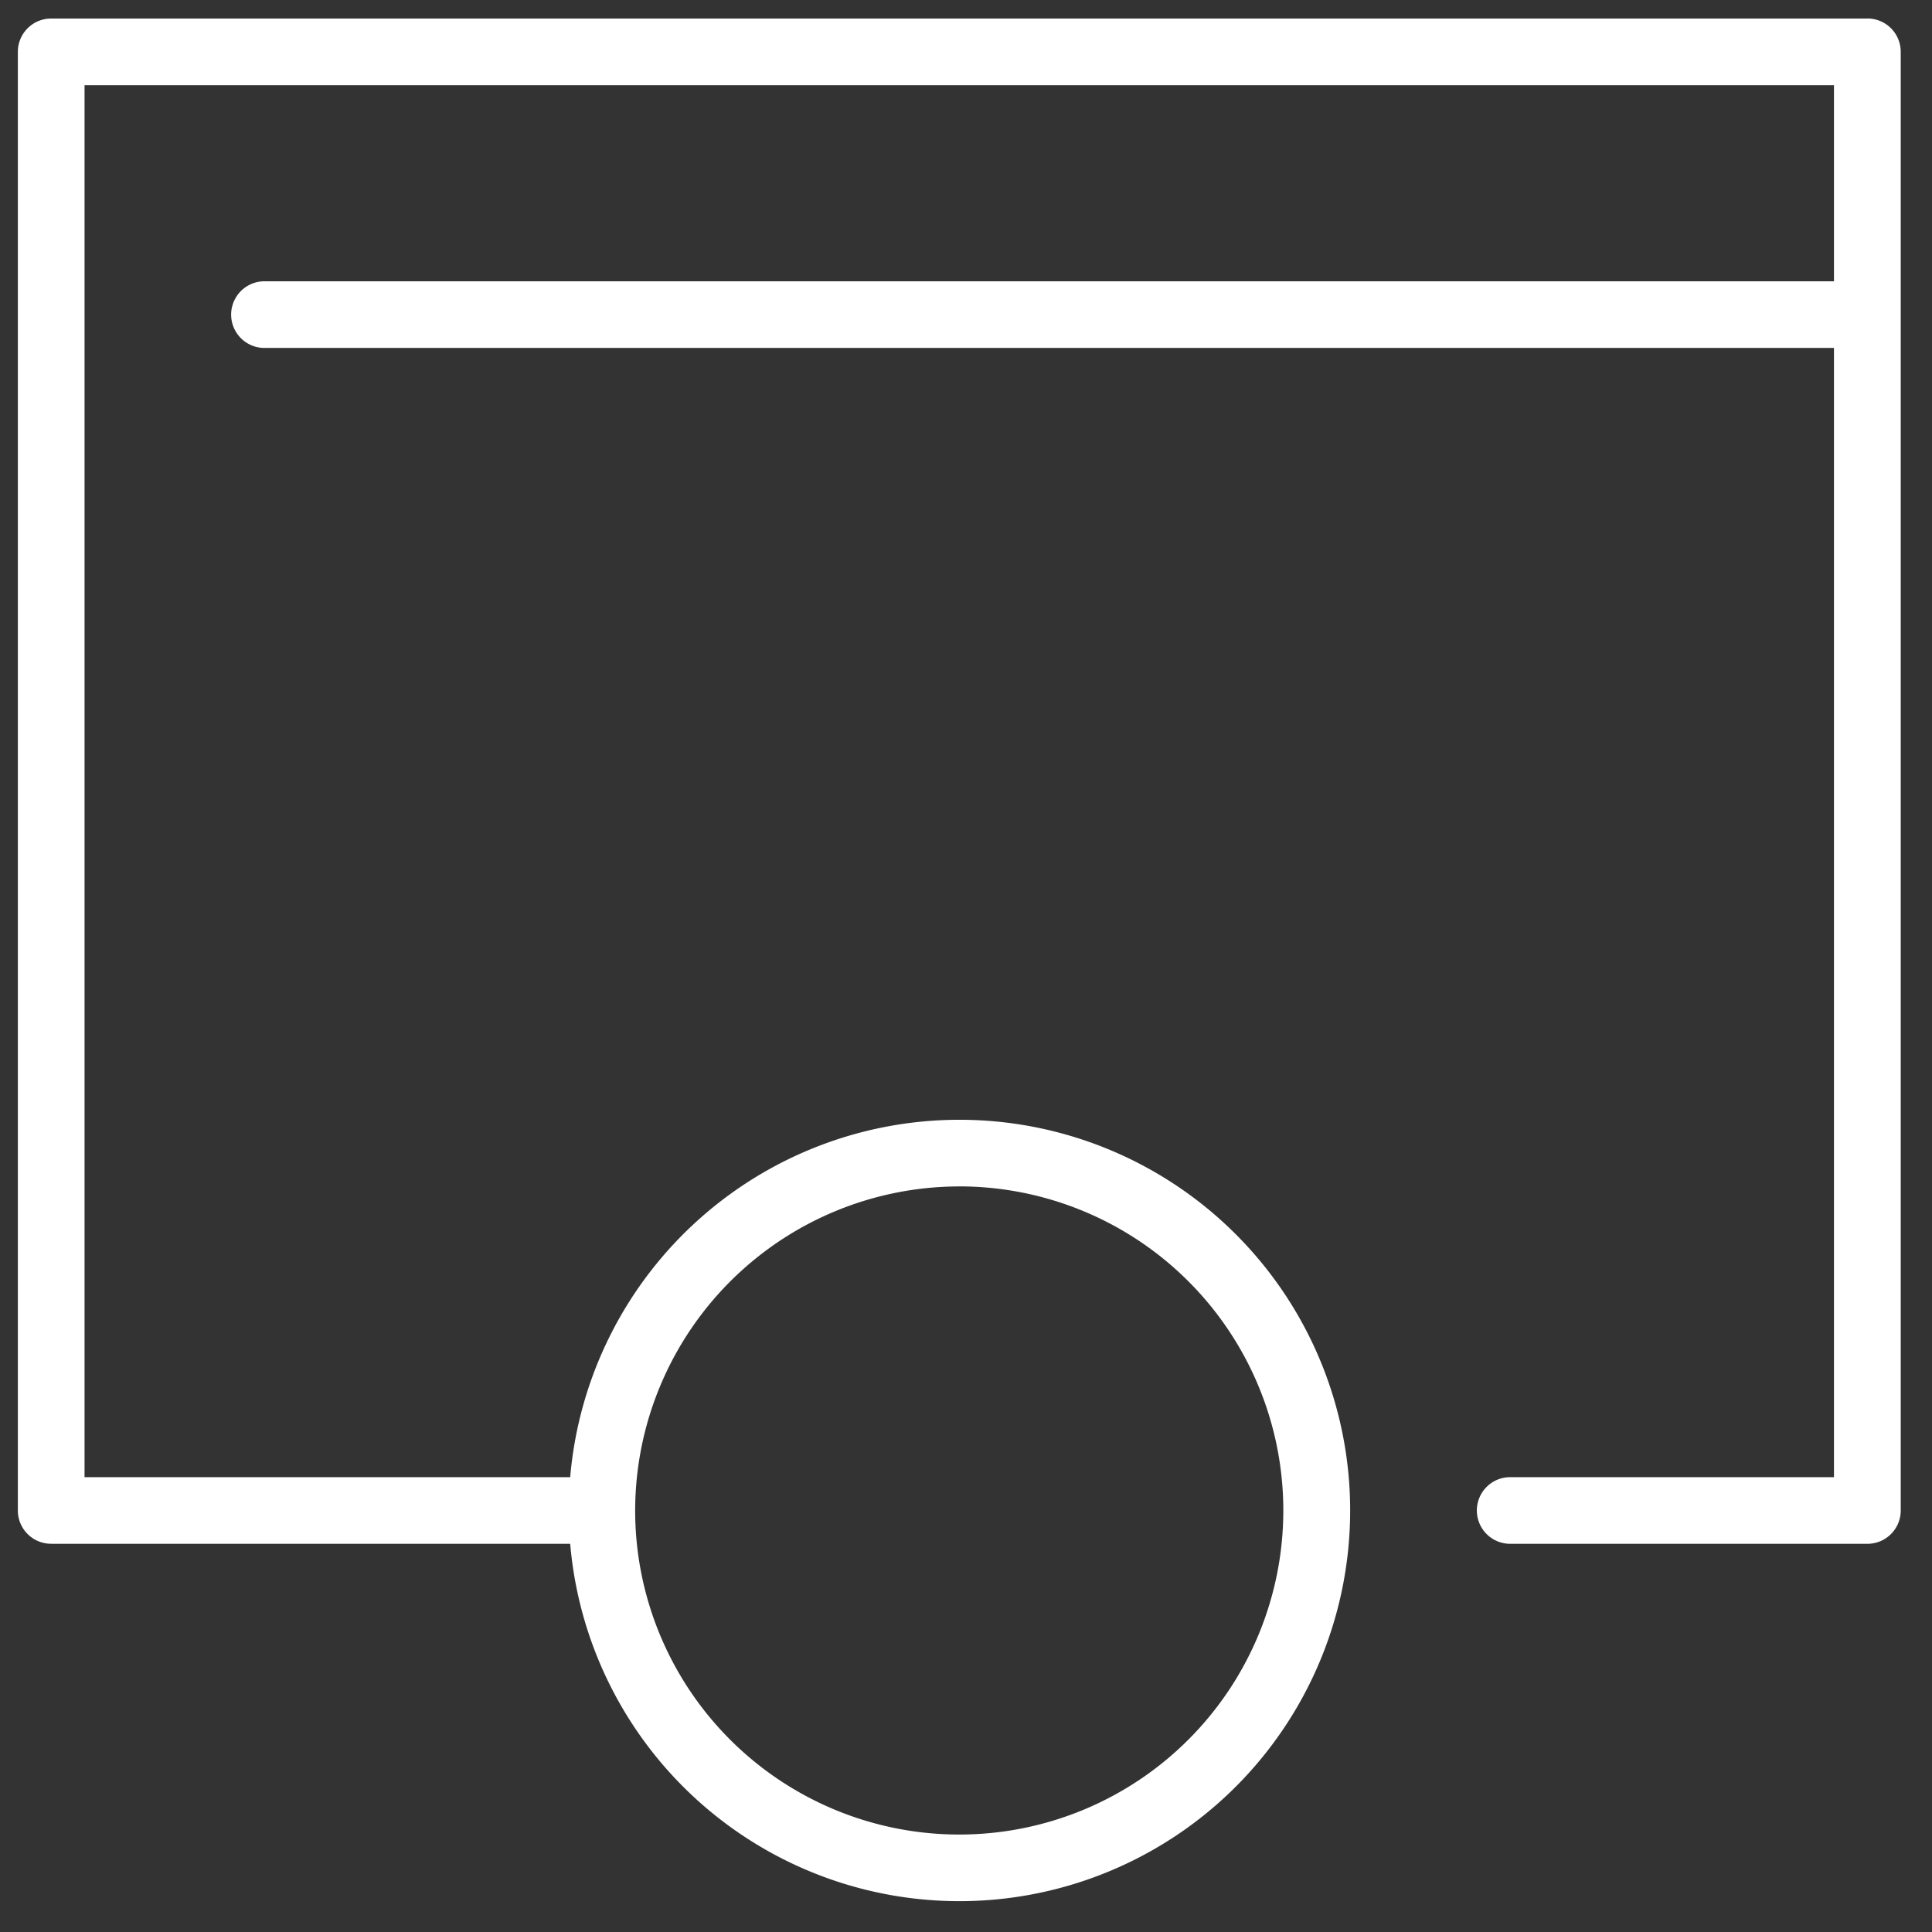<svg xmlns="http://www.w3.org/2000/svg" width="54" height="54" viewBox="0 0 54 54"><rect x="0" y="0" width="54" height="54" fill="#333333" stroke="none"/><g><g><path fill="#fff" d="M26.812 33.16a9.058 9.058 0 1 1-9.059 9.059 9.069 9.069 0 0 1 9.059-9.058zM52.19.518H1.43a.931.931 0 0 0-.931.931v40.77c0 .514.417.93.931.93h14.507a10.92 10.92 0 1 0 0-1.862H2.363V2.38H51.26v5.482H7.392a.931.931 0 0 0 0 1.863H51.26v31.562h-9.05a.931.931 0 1 0 0 1.863h9.985a.931.931 0 0 0 .931-.932V1.448a.931.931 0 0 0-.935-.931z"/></g></g></svg>